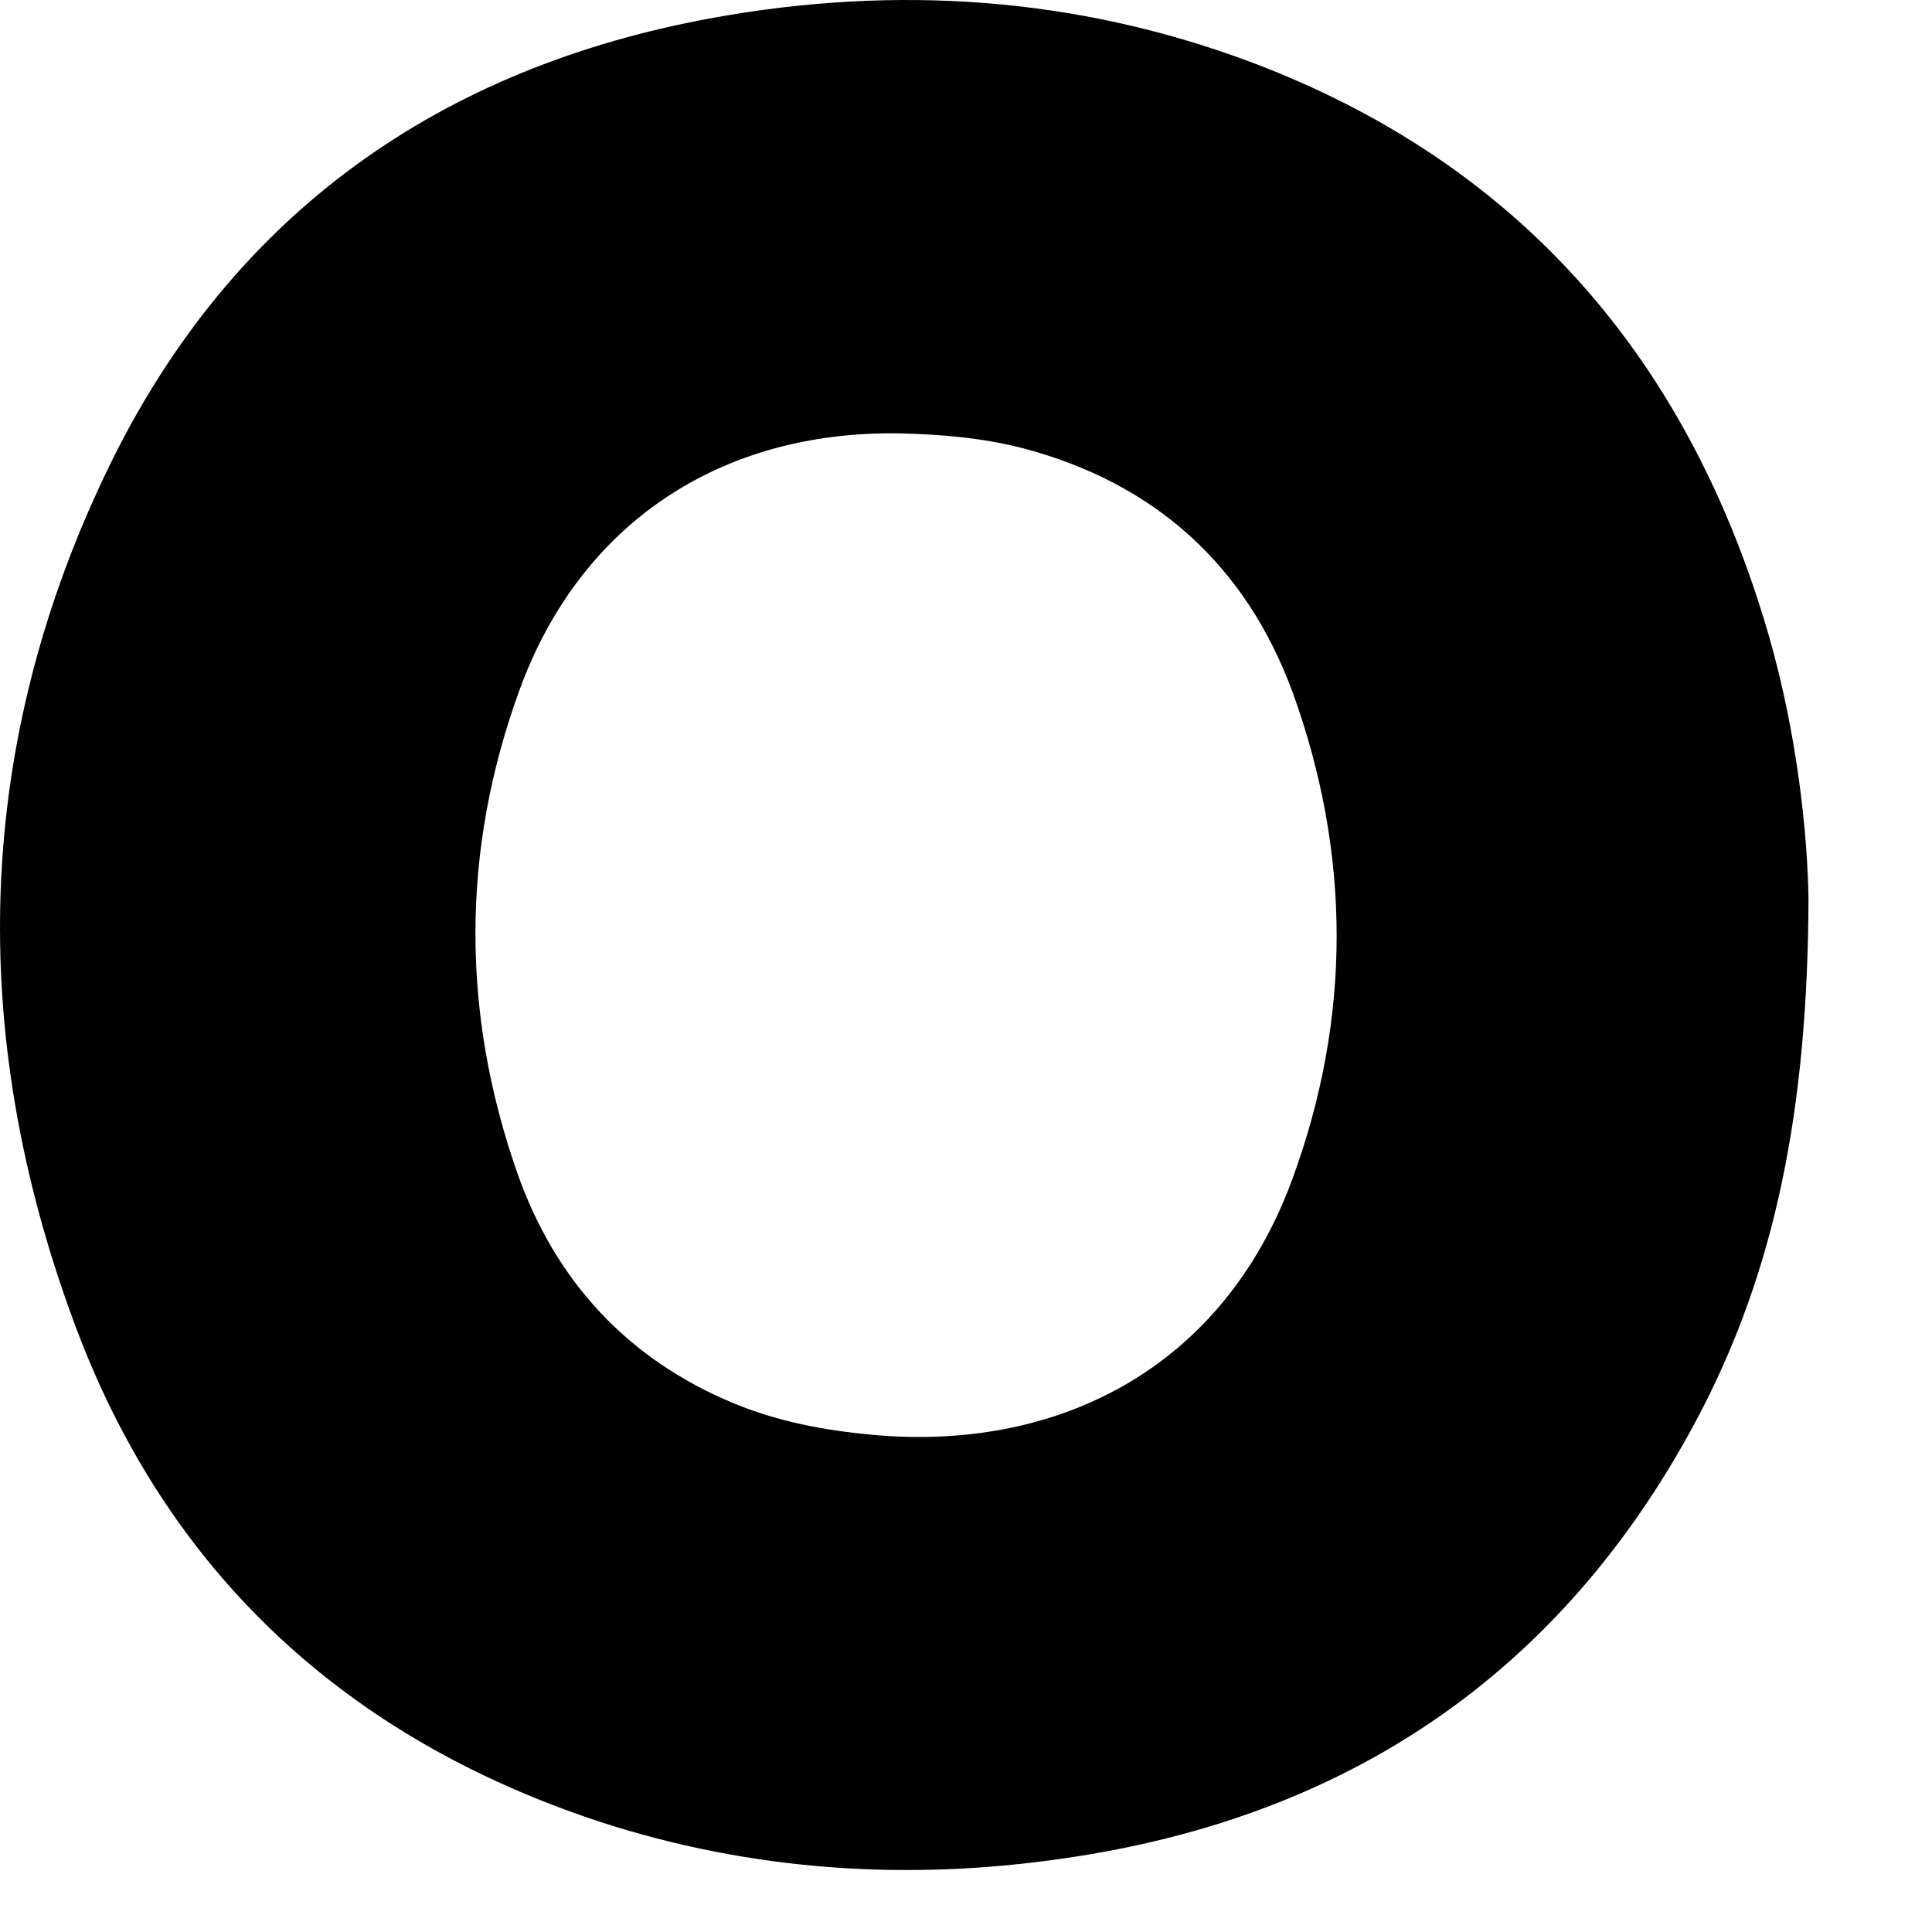 <?xml version="1.0" encoding="utf-8"?>
<svg xmlns="http://www.w3.org/2000/svg" fill="none" height="100%" overflow="visible" preserveAspectRatio="none" style="display: block;" viewBox="0 0 13 13" width="100%">
<path d="M11.907 4.294C11.371 2.426 10.229 1.094 8.399 0.411C7.234 -0.021 6.028 -0.102 4.804 0.119C2.963 0.452 1.571 1.433 0.743 3.12C-0.177 5 -0.224 6.95 0.499 8.9C1.122 10.588 2.334 11.697 4.035 12.258C5.055 12.59 6.11 12.66 7.17 12.503C9.064 12.228 10.497 11.265 11.406 9.572C11.954 8.55 12.163 7.447 12.169 6.051C12.163 5.613 12.093 4.948 11.907 4.294ZM8.697 7.931C8.225 9.222 7.1 9.77 5.865 9.654C5.544 9.624 5.236 9.566 4.938 9.443C4.222 9.146 3.738 8.62 3.482 7.896C3.103 6.816 3.103 5.724 3.493 4.65C3.901 3.523 4.845 2.899 6.045 2.916C6.325 2.922 6.605 2.945 6.879 3.015C7.77 3.249 8.382 3.803 8.697 4.656C9.093 5.748 9.093 6.851 8.697 7.931Z" fill="black" id="Vector"/>
</svg>